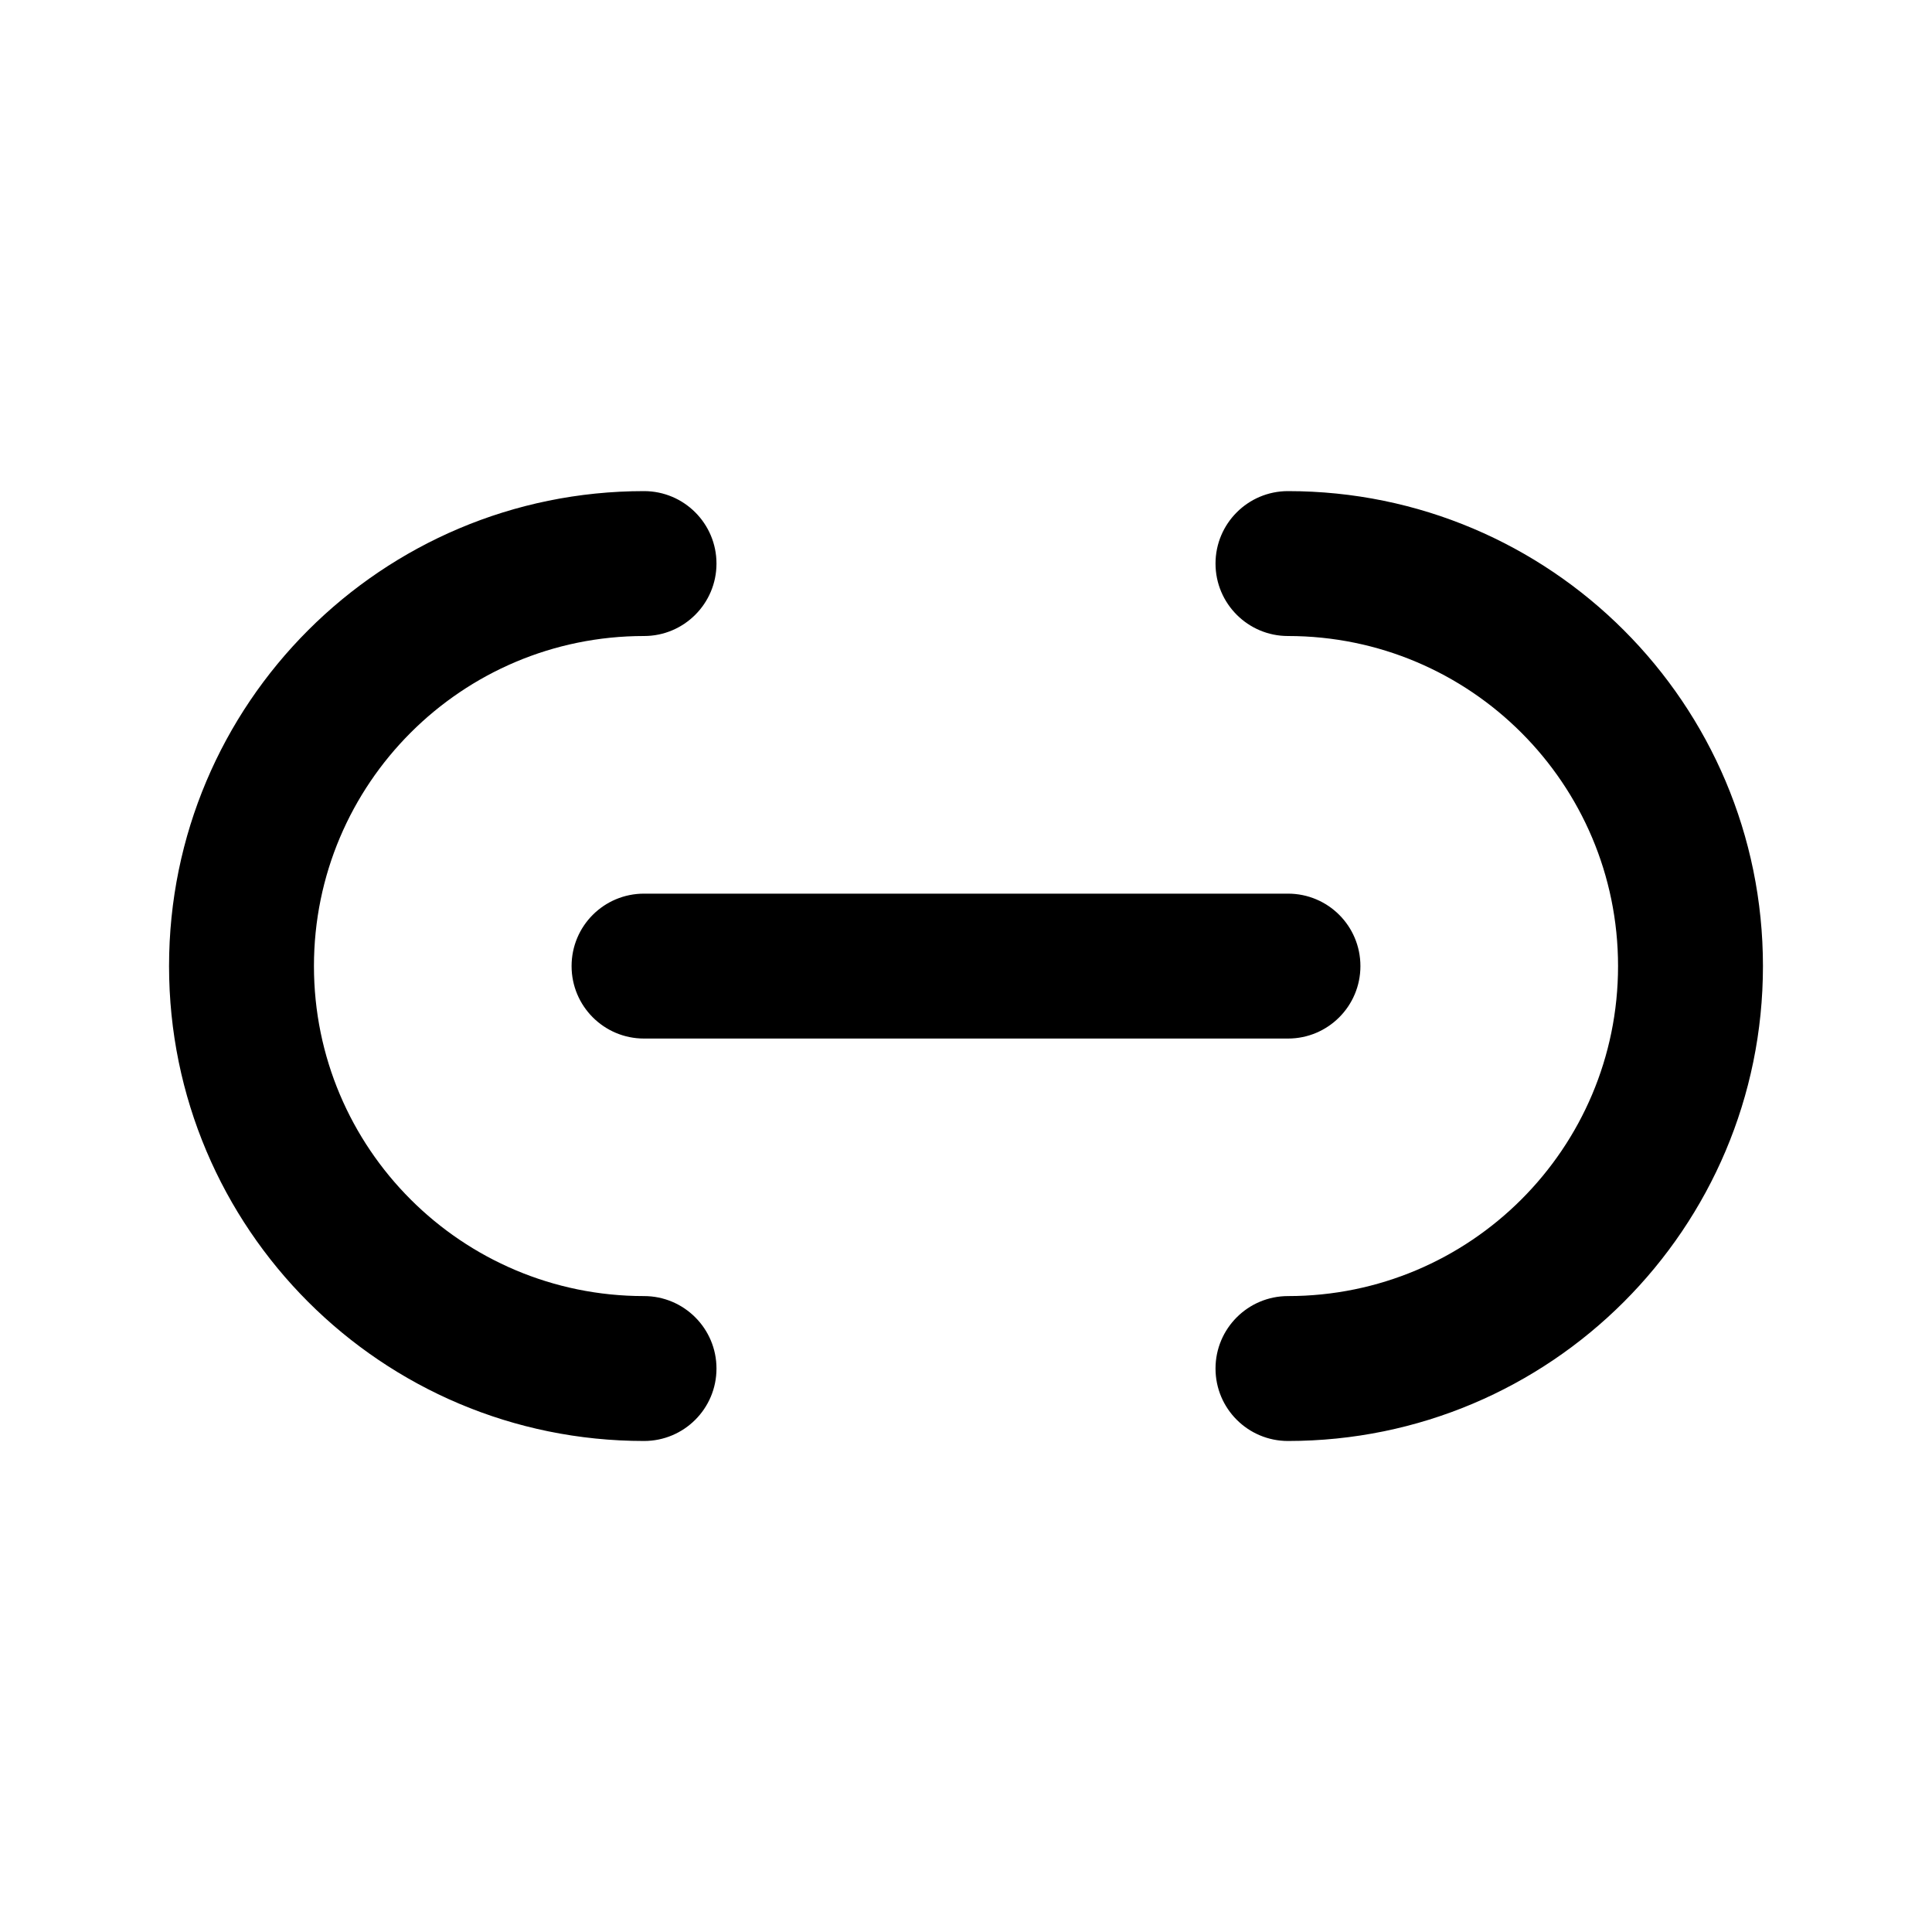 <svg width="20" height="20" viewBox="0 0 20 20" fill="none" xmlns="http://www.w3.org/2000/svg">
<path d="M6.667 14.917C7.081 14.917 7.417 14.582 7.417 14.167C7.417 13.753 7.081 13.417 6.667 13.417V14.167V14.917ZM13.333 13.417C12.919 13.417 12.583 13.753 12.583 14.167C12.583 14.582 12.919 14.917 13.333 14.917V14.167V13.417ZM13.333 5.084C12.919 5.084 12.583 5.42 12.583 5.834C12.583 6.248 12.919 6.584 13.333 6.584V5.834V5.084ZM6.667 6.584C7.081 6.584 7.417 6.248 7.417 5.834C7.417 5.42 7.081 5.084 6.667 5.084V5.834V6.584ZM6.667 9.251C6.252 9.251 5.917 9.586 5.917 10.001C5.917 10.415 6.252 10.751 6.667 10.751V10.001V9.251ZM13.333 10.751C13.748 10.751 14.083 10.415 14.083 10.001C14.083 9.586 13.748 9.251 13.333 9.251V10.001V10.751ZM6.667 14.167V13.417C4.78 13.417 3.25 11.888 3.25 10.001H2.5H1.75C1.75 12.716 3.951 14.917 6.667 14.917V14.167ZM17.5 10.001H16.75C16.75 11.888 15.22 13.417 13.333 13.417V14.167V14.917C16.049 14.917 18.25 12.716 18.25 10.001H17.5ZM13.333 5.834V6.584C15.22 6.584 16.75 8.114 16.75 10.001H17.5H18.25C18.25 7.285 16.049 5.084 13.333 5.084V5.834ZM6.667 5.834V5.084C3.951 5.084 1.75 7.285 1.75 10.001H2.5H3.25C3.25 8.114 4.78 6.584 6.667 6.584V5.834ZM6.667 10.001V10.751H13.333V10.001V9.251H6.667V10.001Z" fill="black"/>
</svg>
